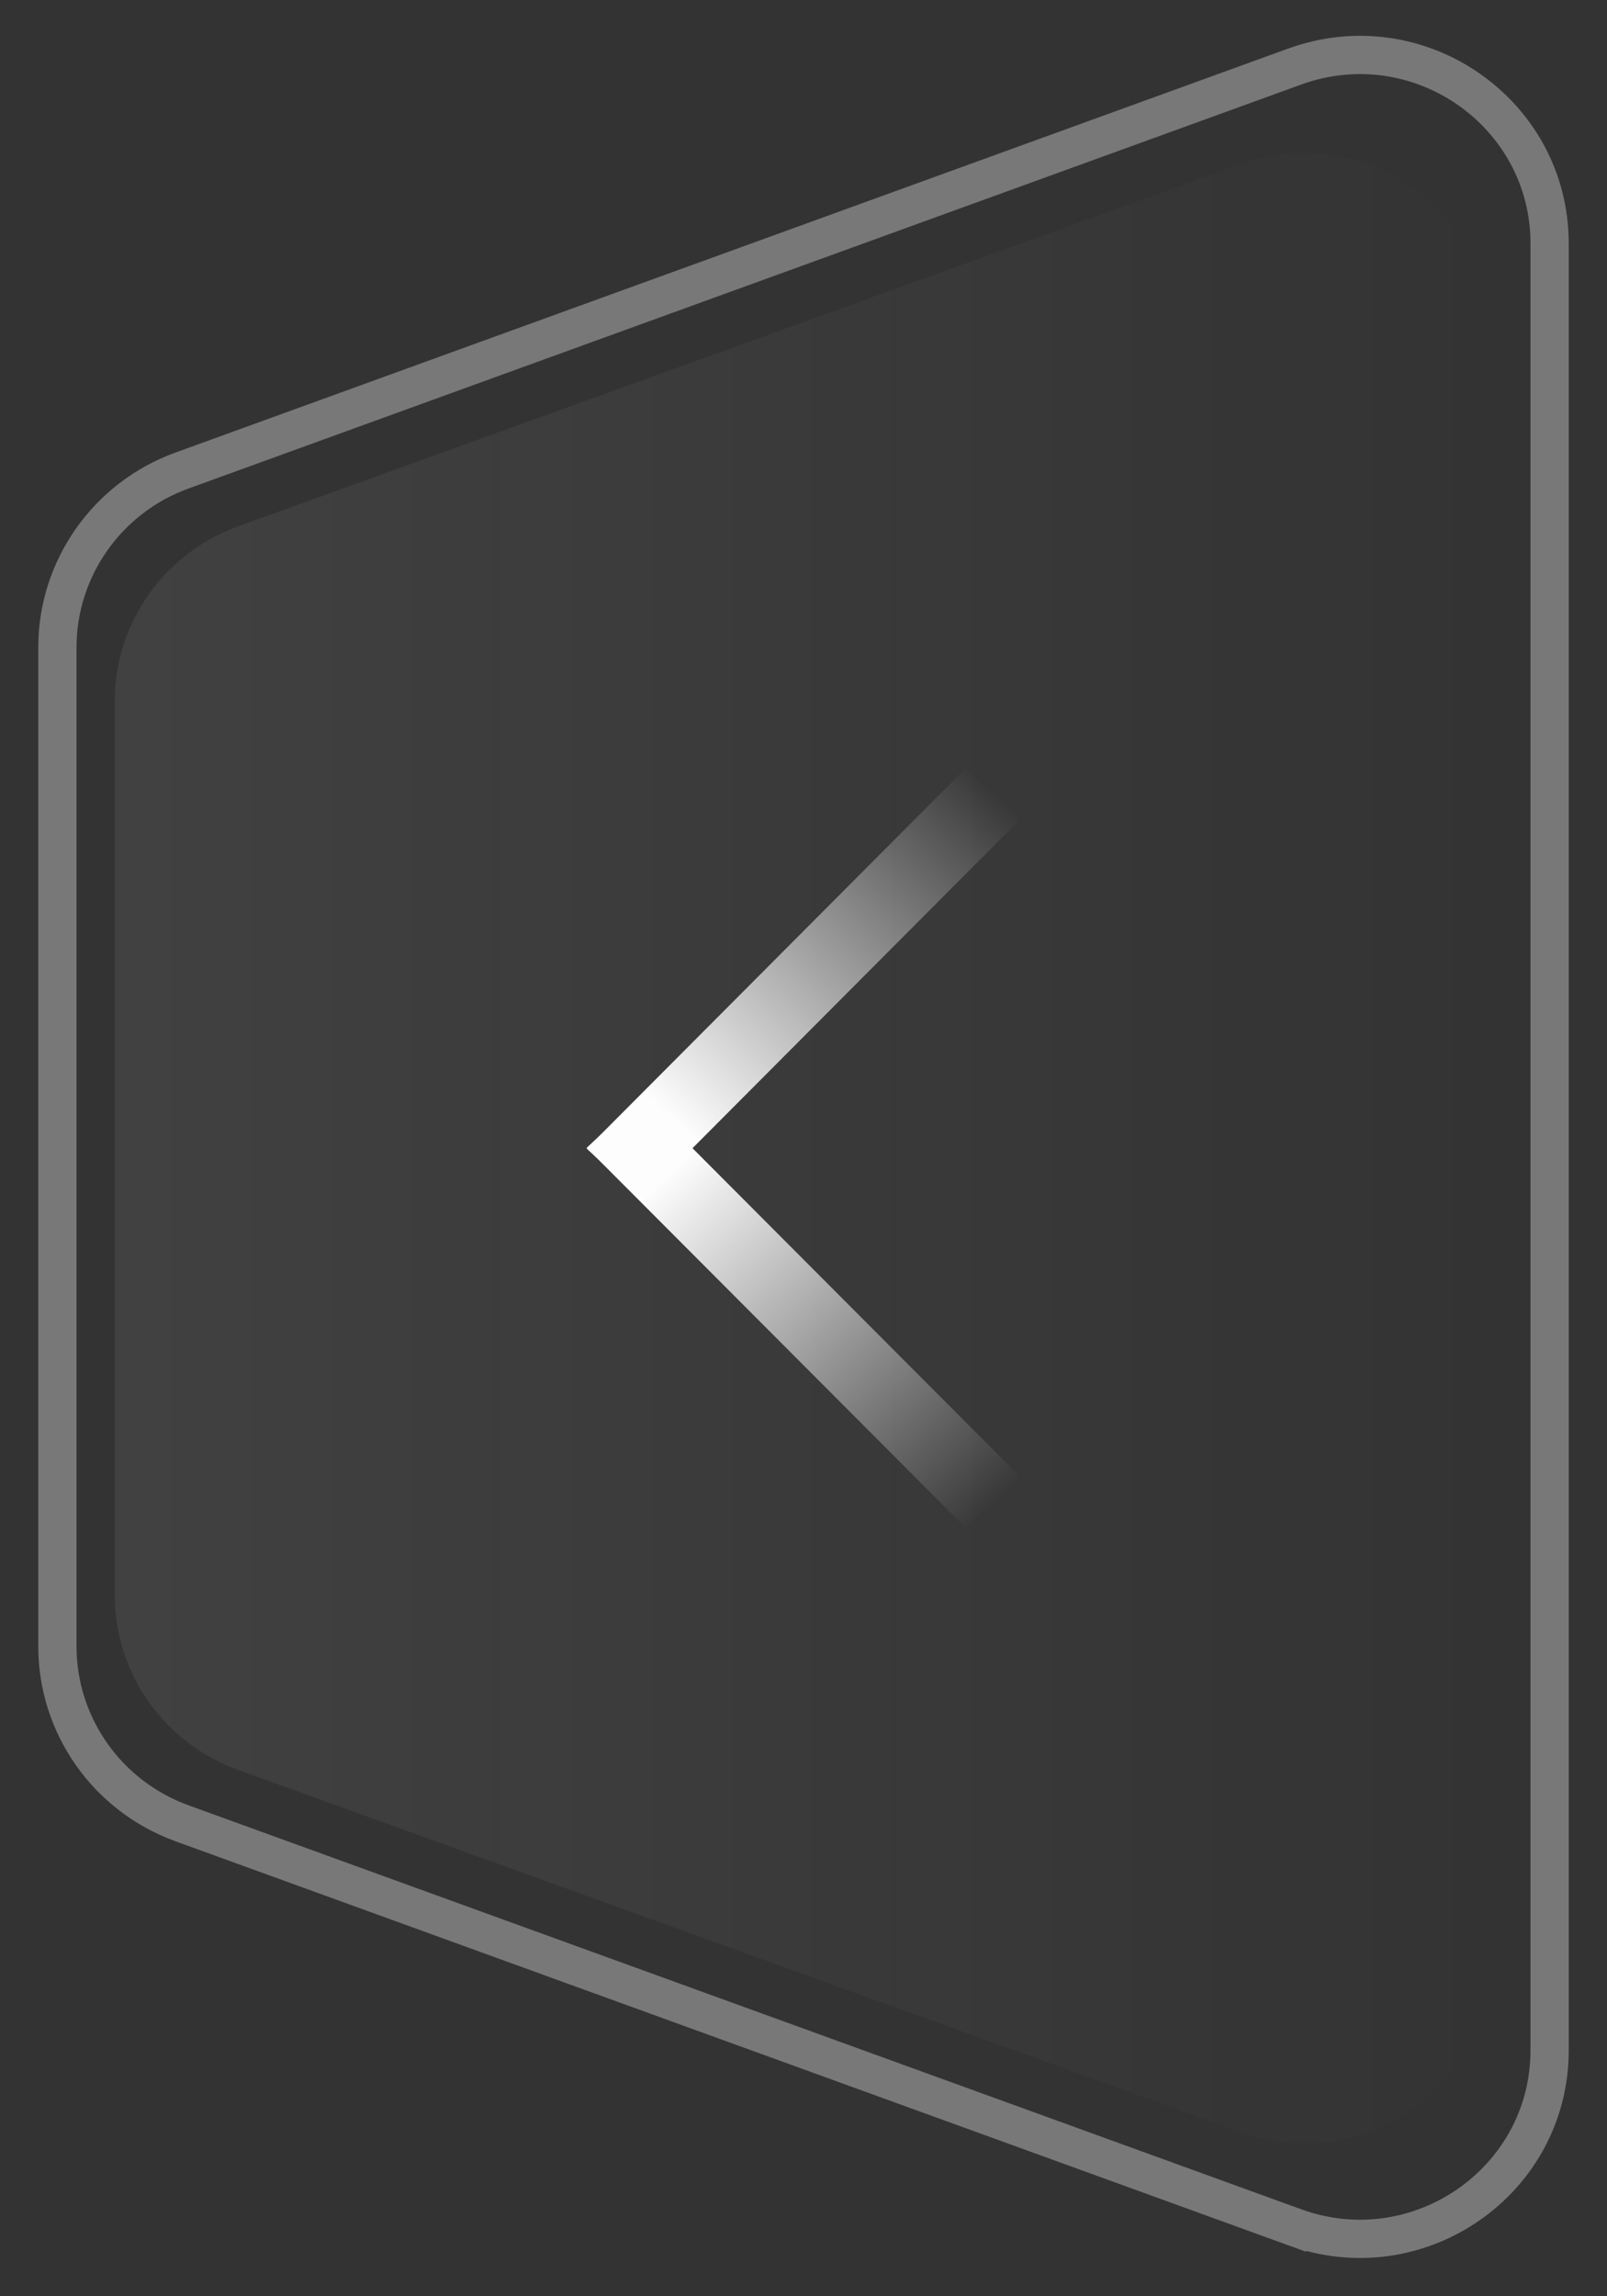 <svg width="42" height="60" viewBox="0 0 42 60" fill="none" xmlns="http://www.w3.org/2000/svg">
<rect x="0" y="0" width="42" height="60" fill="#333333" stroke="none"/>
<g clip-path="url(#clip0_101_504)">
<path opacity="0.34" d="M4.756 47.641L4.756 47.641C2.799 46.93 1.5 45.083 1.5 43.019L1.5 16.917C1.5 14.853 2.799 13.005 4.756 12.295L33.835 1.74C37.077 0.563 40.5 2.948 40.5 6.362L40.5 53.574C40.5 56.988 37.077 59.372 33.835 58.196L33.664 58.665L33.835 58.196L4.756 47.641Z" stroke="#FDFDFD"/>
<path opacity="0.34" d="M39 51.14C39 54.513 35.604 56.859 32.398 55.701L6.227 46.248C4.289 45.548 3 43.727 3 41.688L3 18.312C3 16.274 4.289 14.452 6.227 13.752L32.398 4.299C35.604 3.141 39 5.487 39 8.86L39 51.14Z" fill="url(#paint0_linear_101_504)"/>
</g>
<path d="M26.667 38.592L16.767 28.666L15.333 29.991L25.233 39.916L26.667 38.592Z" fill="url(#paint1_linear_101_504)"/>
<path d="M26.664 21.408L25.23 20.083L15.334 30.013L16.768 31.337L26.664 21.408Z" fill="url(#paint2_linear_101_504)"/>
<defs>
<linearGradient id="paint0_linear_101_504" x1="3" y1="33.059" x2="39" y2="33.059" gradientUnits="userSpaceOnUse">
<stop stop-color="#FDFDFD" stop-opacity="0.2"/>
<stop offset="1" stop-color="#FDFDFD" stop-opacity="0"/>
</linearGradient>
<linearGradient id="paint1_linear_101_504" x1="15.79" y1="29.516" x2="25.617" y2="39.669" gradientUnits="userSpaceOnUse">
<stop offset="0.141" stop-color="#FDFDFD"/>
<stop offset="1" stop-color="#FDFDFD" stop-opacity="0"/>
</linearGradient>
<linearGradient id="paint2_linear_101_504" x1="15.883" y1="30.445" x2="25.619" y2="20.33" gradientUnits="userSpaceOnUse">
<stop offset="0.146" stop-color="#FDFDFD"/>
<stop offset="1" stop-color="#FDFDFD" stop-opacity="0"/>
</linearGradient>
<clipPath id="clip0_101_504">
<rect width="60" height="42" fill="white" transform="matrix(0 -1 1 0 0 60)"/>
</clipPath>
</defs>
</svg>
